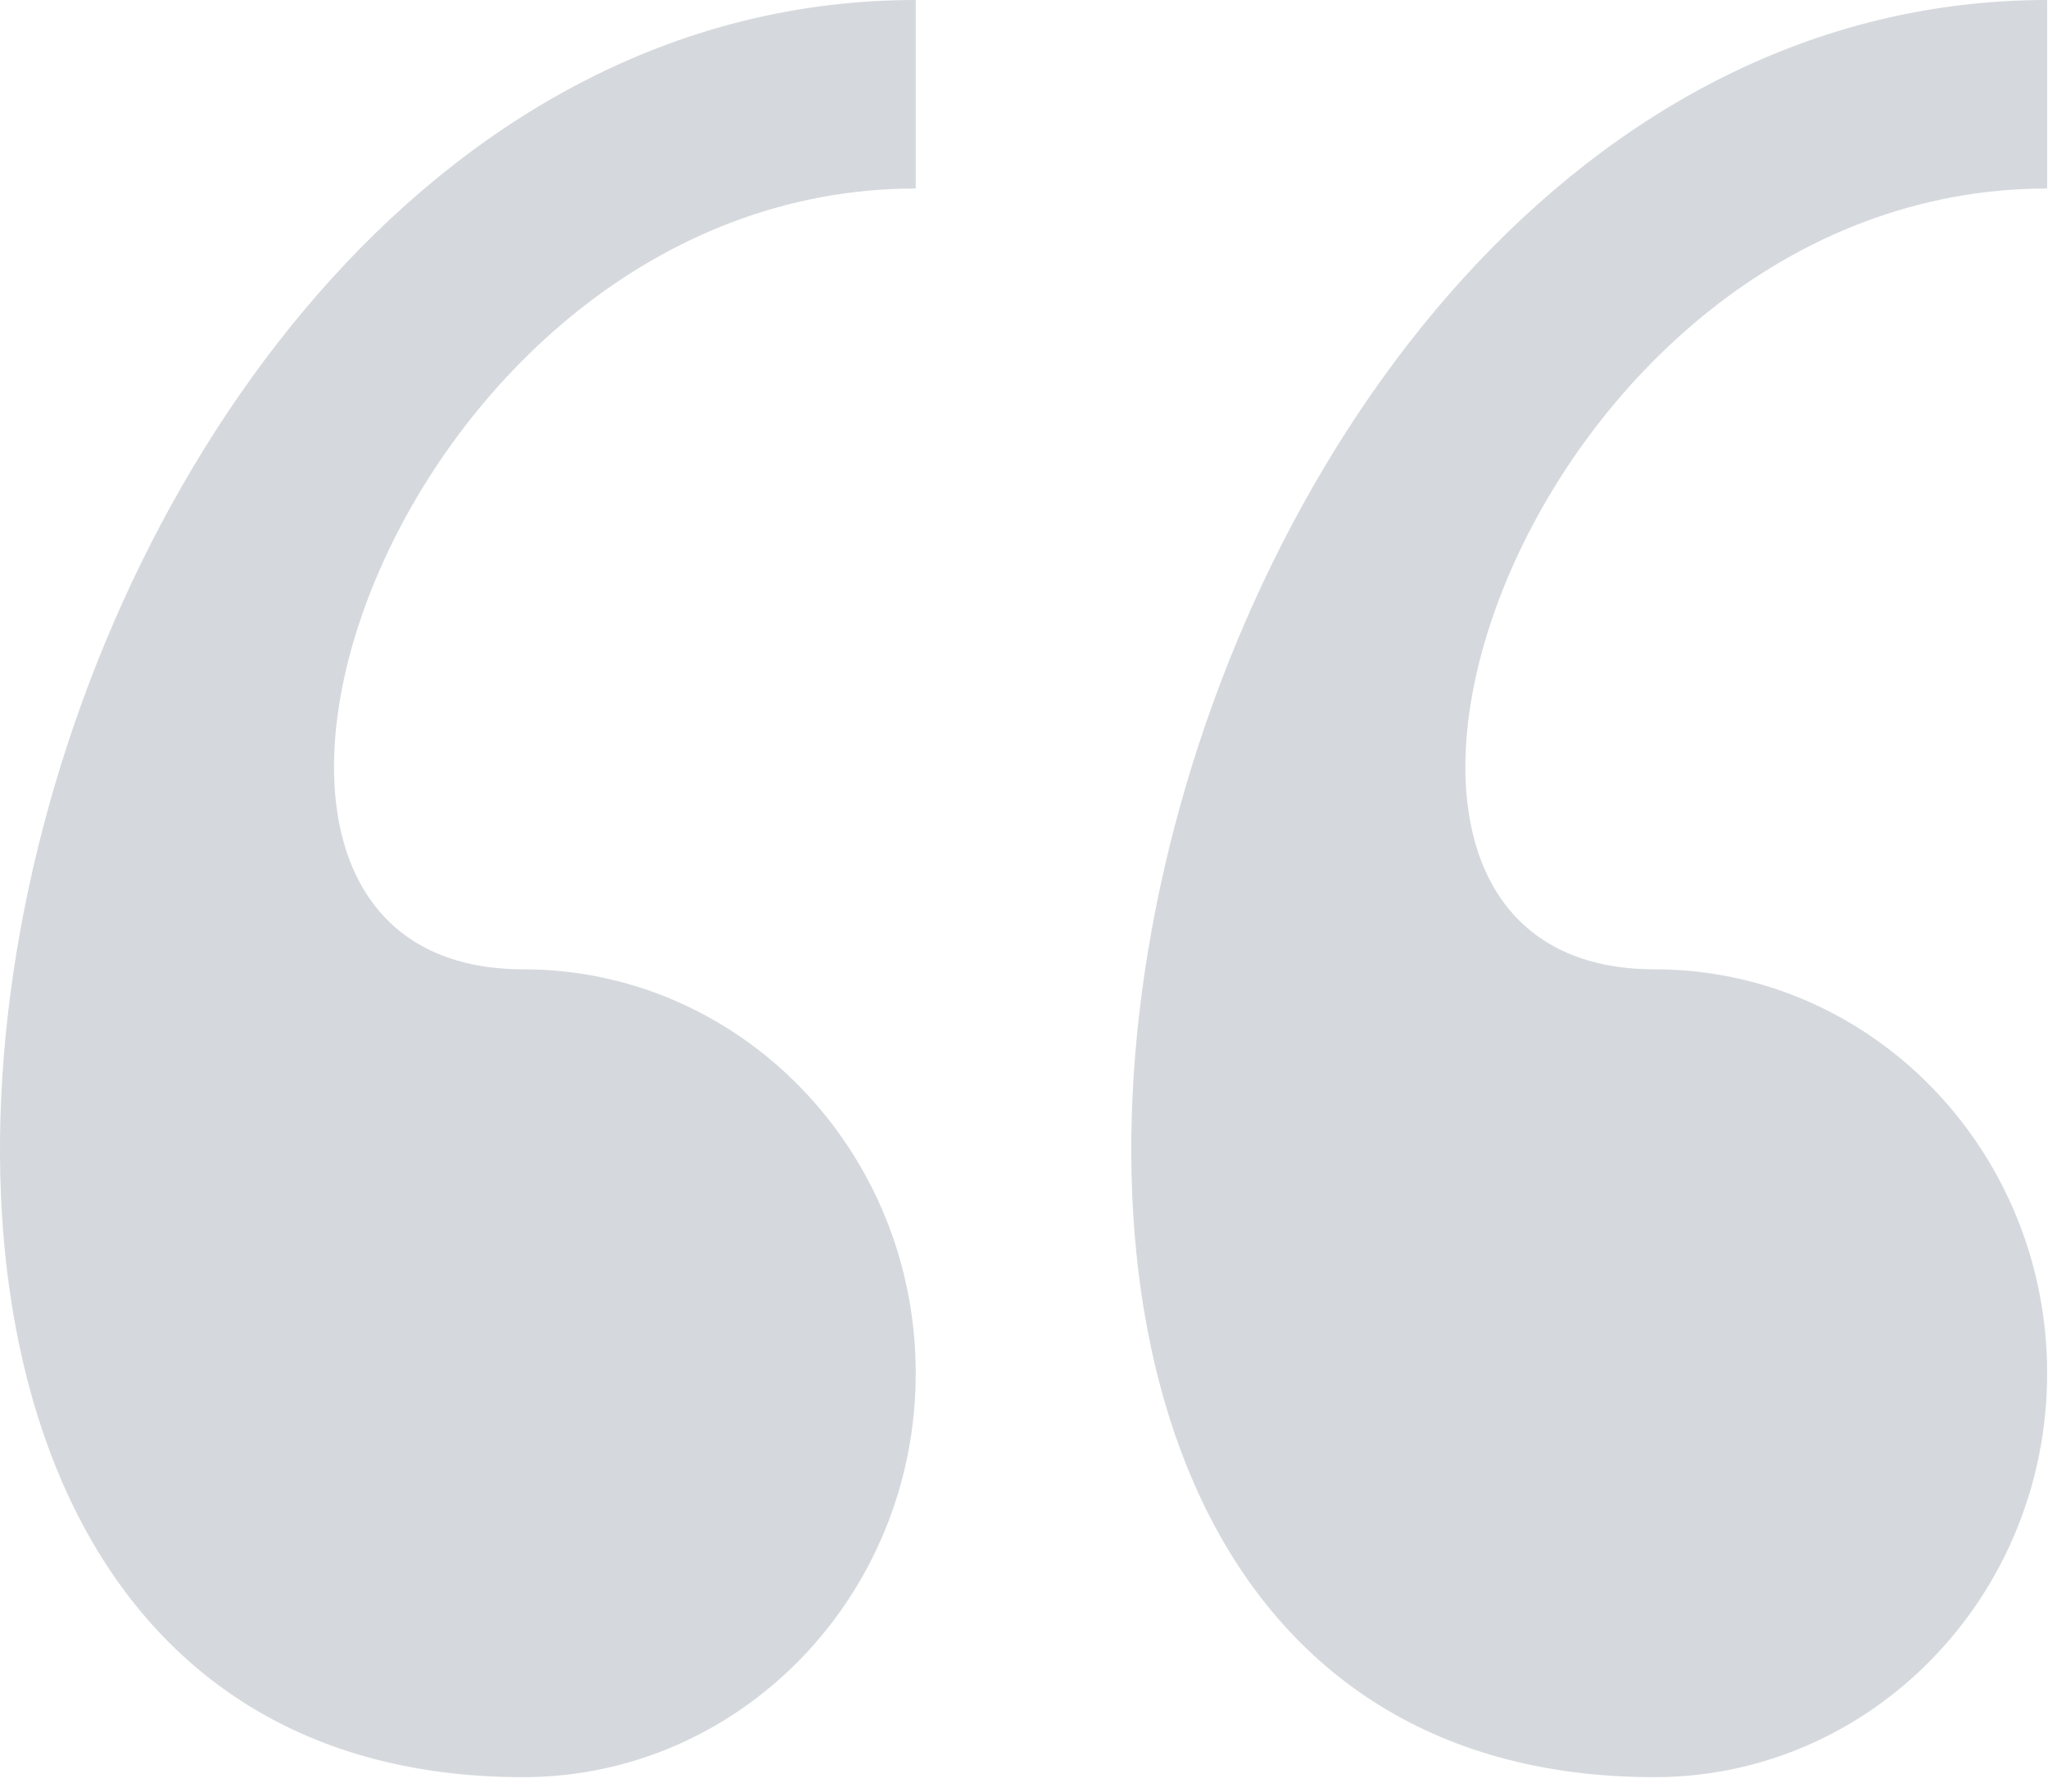 <?xml version="1.0" encoding="UTF-8" standalone="no"?><!DOCTYPE svg PUBLIC "-//W3C//DTD SVG 1.1//EN" "http://www.w3.org/Graphics/SVG/1.1/DTD/svg11.dtd"><svg width="100%" height="100%" viewBox="0 0 72 63" version="1.1" xmlns="http://www.w3.org/2000/svg" xmlns:xlink="http://www.w3.org/1999/xlink" xml:space="preserve" xmlns:serif="http://www.serif.com/" style="fill-rule:evenodd;clip-rule:evenodd;stroke-linejoin:round;stroke-miterlimit:2;"><path id="quote" d="M58.163,62.493c7.623,-0 13.807,-6.359 13.807,-14.204c-0,-7.846 -6.184,-14.204 -13.807,-14.204c-13.801,-0 -4.602,-27.456 13.807,-27.456l-0,-6.629c-32.854,-0.005 -45.728,62.493 -13.807,62.493Zm-39.771,-0c7.618,-0 13.802,-6.359 13.802,-14.204c-0,-7.846 -6.184,-14.204 -13.802,-14.204c-13.806,-0 -4.606,-27.456 13.802,-27.456l-0,-6.629c-32.849,-0.005 -45.723,62.493 -13.802,62.493Z" style="fill:#304555;fill-opacity:0.2;fill-rule:nonzero;"/></svg>
